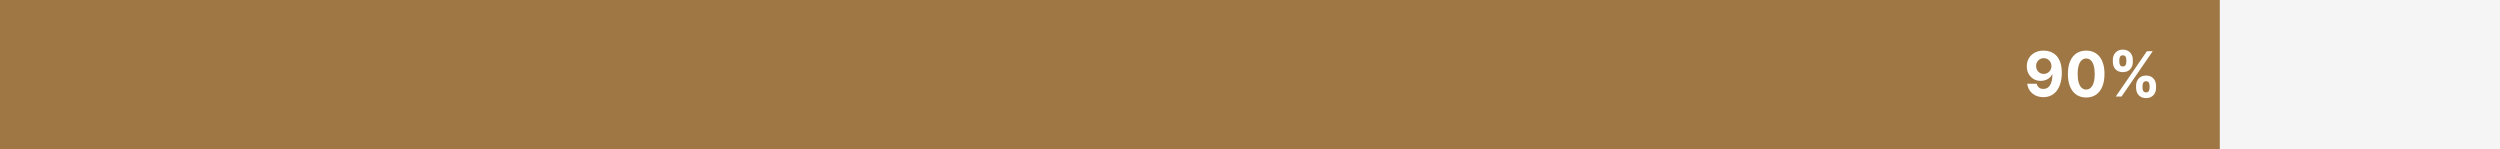 <svg width="803" height="48" viewBox="0 0 803 48" fill="none" xmlns="http://www.w3.org/2000/svg">
<rect width="803" height="48" fill="#F5F5F5"/>
<rect width="713" height="48" fill="#9F7744"/>
<path d="M656.442 16.256C657.19 16.256 657.91 16.381 658.601 16.632C659.297 16.883 659.917 17.283 660.462 17.832C661.011 18.382 661.444 19.111 661.761 20.02C662.083 20.924 662.247 22.035 662.251 23.351C662.251 24.587 662.112 25.69 661.832 26.66C661.558 27.626 661.162 28.448 660.646 29.125C660.13 29.802 659.508 30.318 658.778 30.673C658.049 31.024 657.235 31.199 656.335 31.199C655.365 31.199 654.508 31.012 653.764 30.638C653.021 30.259 652.422 29.745 651.967 29.097C651.518 28.443 651.245 27.709 651.151 26.895H654.183C654.302 27.425 654.55 27.837 654.929 28.131C655.308 28.419 655.777 28.564 656.335 28.564C657.282 28.564 658.002 28.152 658.494 27.328C658.987 26.5 659.235 25.366 659.24 23.926H659.141C658.923 24.352 658.629 24.719 658.26 25.027C657.891 25.33 657.467 25.564 656.989 25.73C656.515 25.896 656.011 25.979 655.476 25.979C654.619 25.979 653.854 25.777 653.182 25.375C652.509 24.973 651.979 24.419 651.591 23.713C651.203 23.008 651.009 22.203 651.009 21.298C651.004 20.323 651.229 19.454 651.683 18.692C652.138 17.93 652.772 17.333 653.587 16.902C654.406 16.466 655.357 16.251 656.442 16.256ZM656.463 18.671C655.985 18.671 655.559 18.784 655.185 19.011C654.815 19.239 654.522 19.544 654.304 19.928C654.091 20.311 653.987 20.74 653.991 21.213C653.991 21.691 654.096 22.122 654.304 22.506C654.517 22.884 654.806 23.188 655.17 23.415C655.54 23.637 655.961 23.749 656.435 23.749C656.79 23.749 657.119 23.682 657.422 23.55C657.725 23.417 657.988 23.235 658.21 23.003C658.438 22.766 658.615 22.494 658.743 22.186C658.871 21.878 658.935 21.552 658.935 21.206C658.93 20.747 658.821 20.325 658.608 19.942C658.395 19.558 658.101 19.25 657.727 19.018C657.353 18.787 656.932 18.671 656.463 18.671ZM670.085 31.32C668.864 31.315 667.813 31.014 666.932 30.418C666.056 29.821 665.381 28.957 664.908 27.825C664.439 26.694 664.207 25.332 664.212 23.741C664.212 22.155 664.446 20.803 664.915 19.686C665.388 18.569 666.063 17.719 666.939 17.136C667.82 16.549 668.868 16.256 670.085 16.256C671.302 16.256 672.348 16.549 673.224 17.136C674.105 17.724 674.782 18.576 675.256 19.693C675.729 20.806 675.964 22.155 675.959 23.741C675.959 25.337 675.722 26.701 675.249 27.832C674.78 28.964 674.107 29.828 673.232 30.425C672.356 31.021 671.307 31.32 670.085 31.32ZM670.085 28.77C670.919 28.77 671.584 28.351 672.081 27.513C672.578 26.675 672.824 25.418 672.82 23.741C672.82 22.638 672.706 21.72 672.479 20.986C672.256 20.252 671.939 19.7 671.527 19.331C671.12 18.962 670.639 18.777 670.085 18.777C669.257 18.777 668.594 19.191 668.097 20.02C667.599 20.849 667.348 22.089 667.344 23.741C667.344 24.859 667.455 25.792 667.678 26.54C667.905 27.283 668.224 27.842 668.636 28.216C669.048 28.585 669.531 28.77 670.085 28.77ZM686.113 28.273V27.506C686.113 26.923 686.236 26.388 686.483 25.901C686.734 25.408 687.096 25.015 687.569 24.722C688.047 24.423 688.63 24.274 689.316 24.274C690.012 24.274 690.597 24.421 691.071 24.715C691.549 25.008 691.909 25.401 692.15 25.893C692.396 26.381 692.52 26.919 692.52 27.506V28.273C692.52 28.855 692.396 29.392 692.15 29.885C691.904 30.373 691.542 30.763 691.064 31.057C690.585 31.355 690.003 31.504 689.316 31.504C688.62 31.504 688.036 31.355 687.562 31.057C687.089 30.763 686.729 30.373 686.483 29.885C686.236 29.392 686.113 28.855 686.113 28.273ZM688.18 27.506V28.273C688.18 28.609 688.261 28.926 688.422 29.224C688.587 29.523 688.886 29.672 689.316 29.672C689.747 29.672 690.041 29.525 690.197 29.232C690.358 28.938 690.439 28.618 690.439 28.273V27.506C690.439 27.16 690.363 26.838 690.211 26.54C690.06 26.241 689.761 26.092 689.316 26.092C688.89 26.092 688.594 26.241 688.429 26.54C688.263 26.838 688.18 27.16 688.18 27.506ZM678.649 19.949V19.182C678.649 18.595 678.774 18.057 679.025 17.57C679.276 17.077 679.638 16.684 680.112 16.391C680.59 16.097 681.168 15.95 681.845 15.95C682.546 15.95 683.133 16.097 683.606 16.391C684.08 16.684 684.44 17.077 684.686 17.57C684.932 18.057 685.055 18.595 685.055 19.182V19.949C685.055 20.536 684.93 21.073 684.679 21.561C684.432 22.049 684.07 22.439 683.592 22.733C683.118 23.022 682.536 23.166 681.845 23.166C681.154 23.166 680.569 23.019 680.091 22.726C679.617 22.428 679.257 22.037 679.011 21.554C678.77 21.066 678.649 20.531 678.649 19.949ZM680.73 19.182V19.949C680.73 20.294 680.81 20.614 680.971 20.908C681.137 21.201 681.428 21.348 681.845 21.348C682.28 21.348 682.576 21.201 682.733 20.908C682.894 20.614 682.974 20.294 682.974 19.949V19.182C682.974 18.836 682.898 18.514 682.747 18.216C682.595 17.918 682.295 17.768 681.845 17.768C681.423 17.768 681.132 17.92 680.971 18.223C680.81 18.526 680.73 18.846 680.73 19.182ZM679.586 31L689.586 16.454H691.447L681.447 31H679.586Z" fill="white"/>
</svg>
